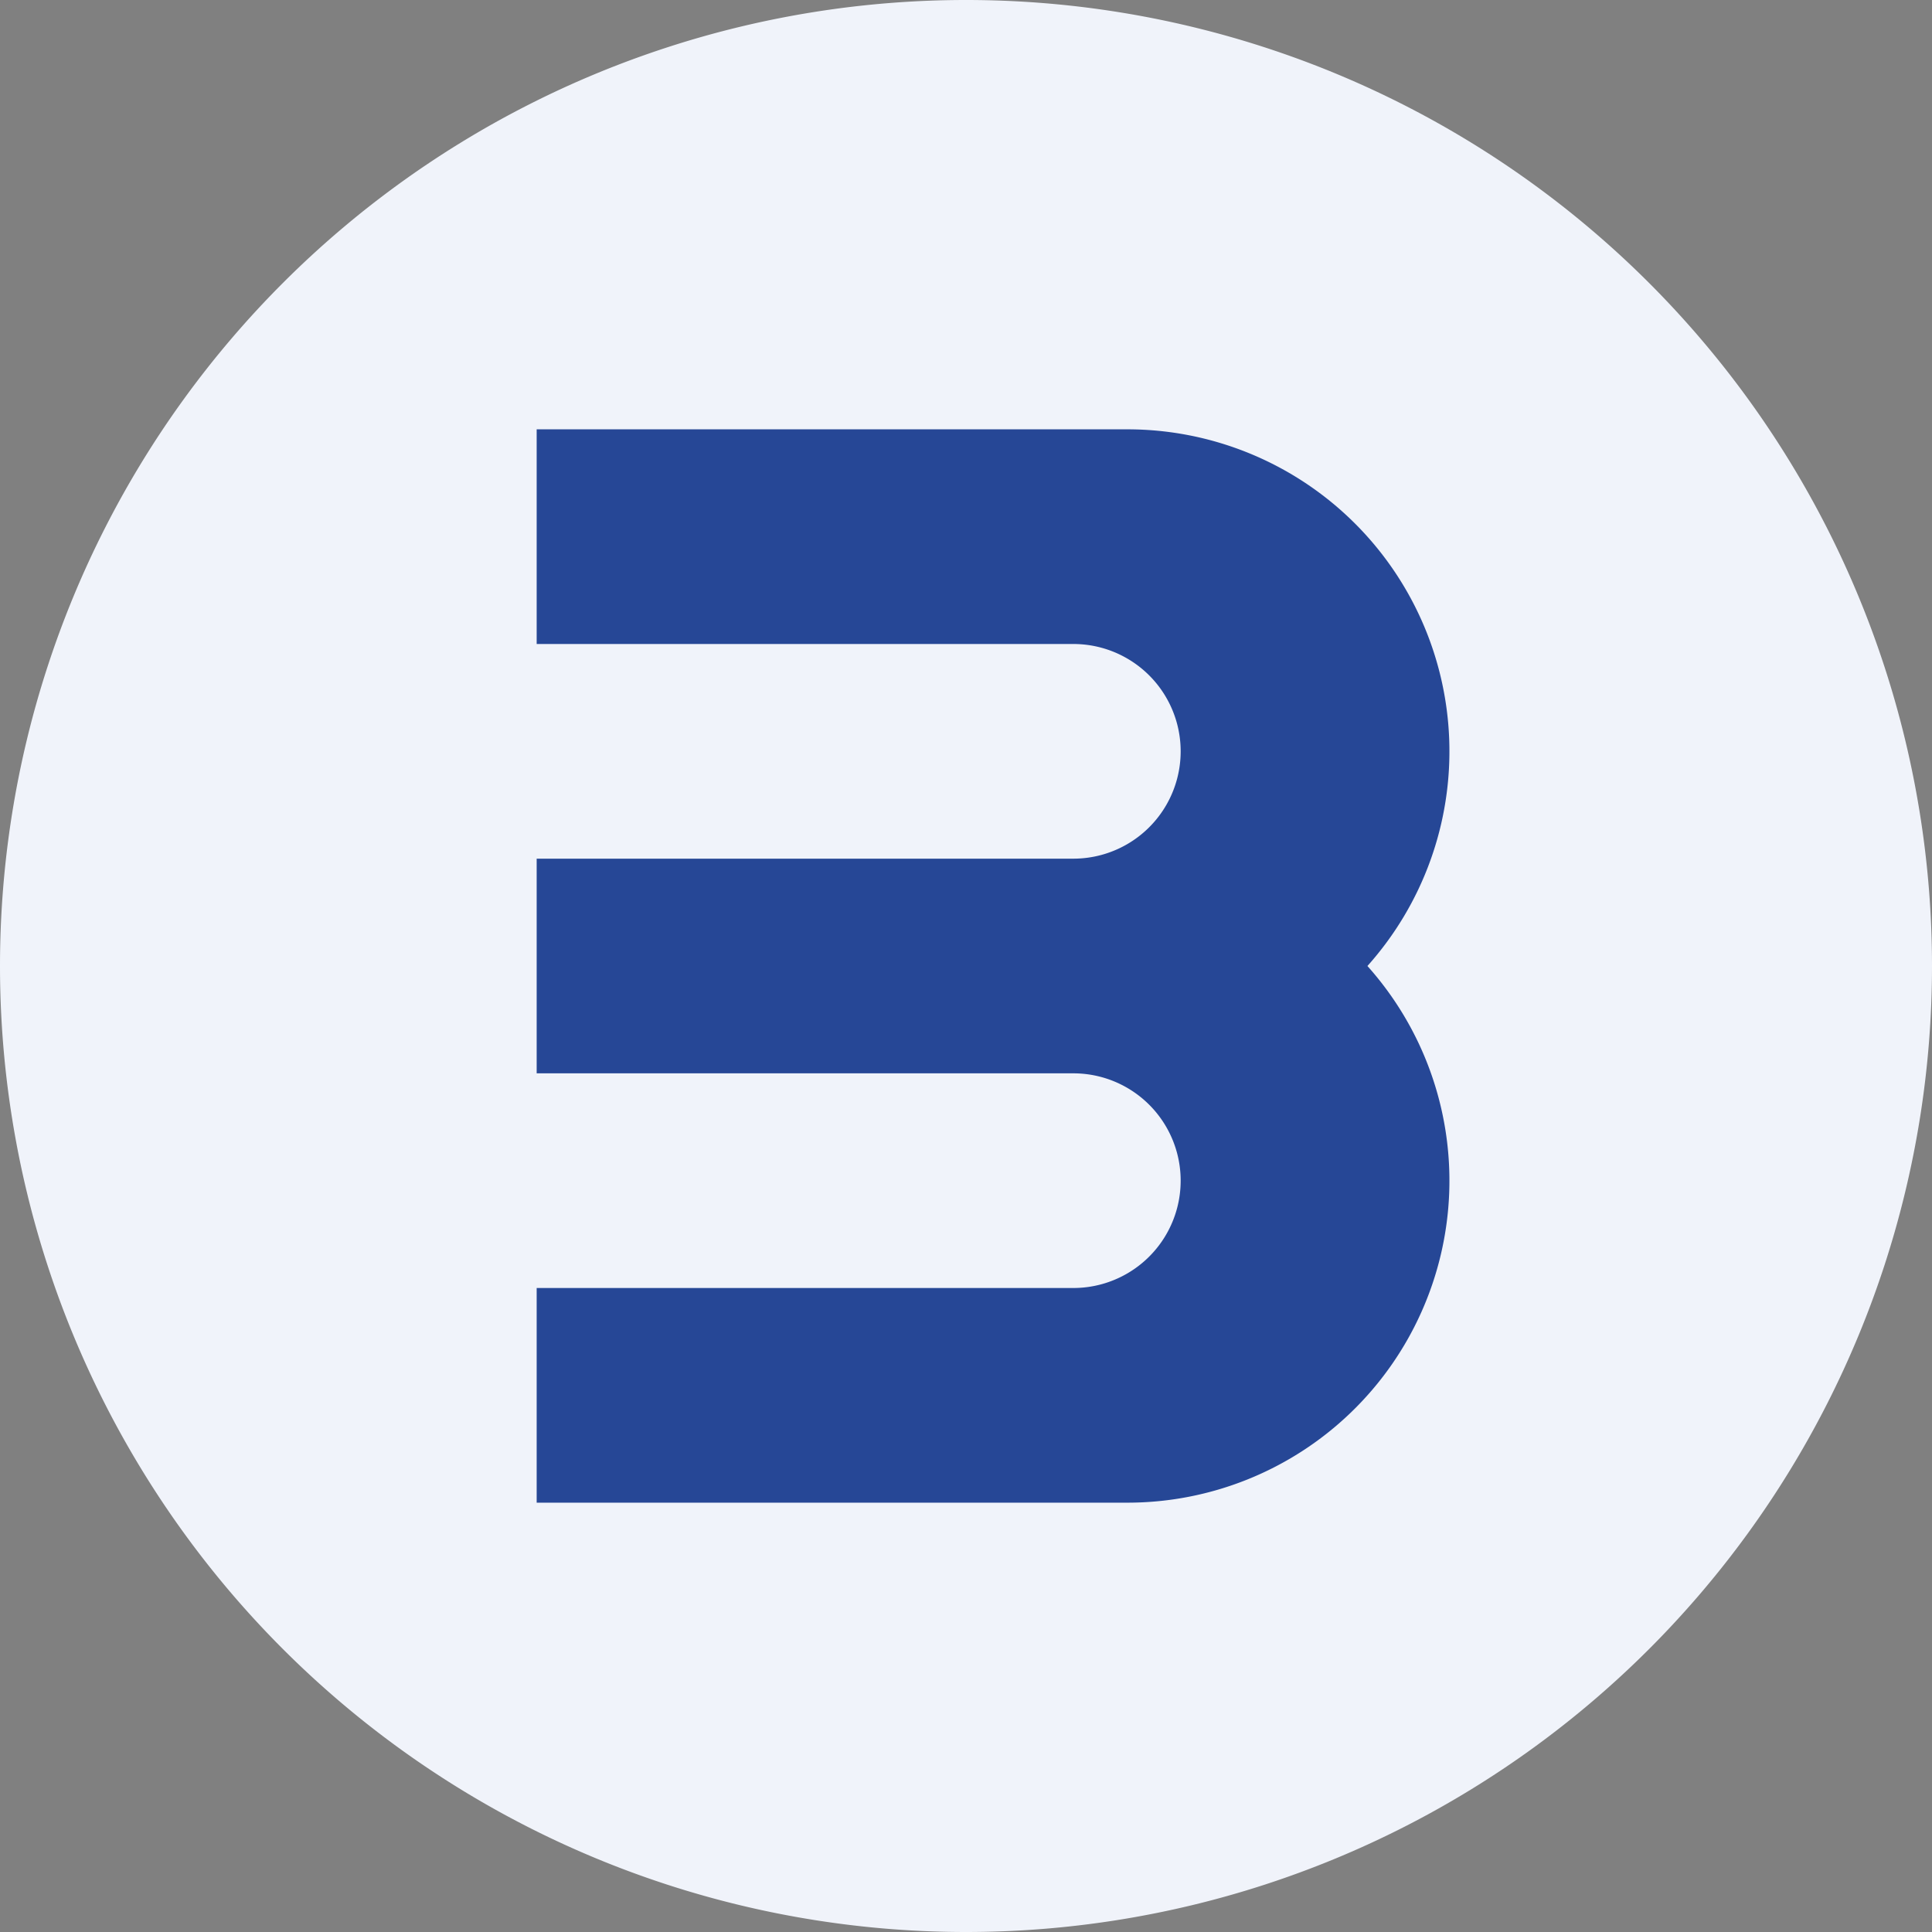 <!-- by TradingView --><svg xmlns="http://www.w3.org/2000/svg" width="18" height="18"><rect width="100%" height="100%" fill="#808080" stroke="none"/><path d="M0 9a9 9 0 1118 0A9 9 0 010 9z" fill="#F0F3FA"/><path d="M10.5 4H5v2h5a1 1 0 110 2H5v2h5a1 1 0 110 2H5v2h5.5a3 3 0 002.24-5 3 3 0 00-2.24-5z" fill="#264796"/></svg>